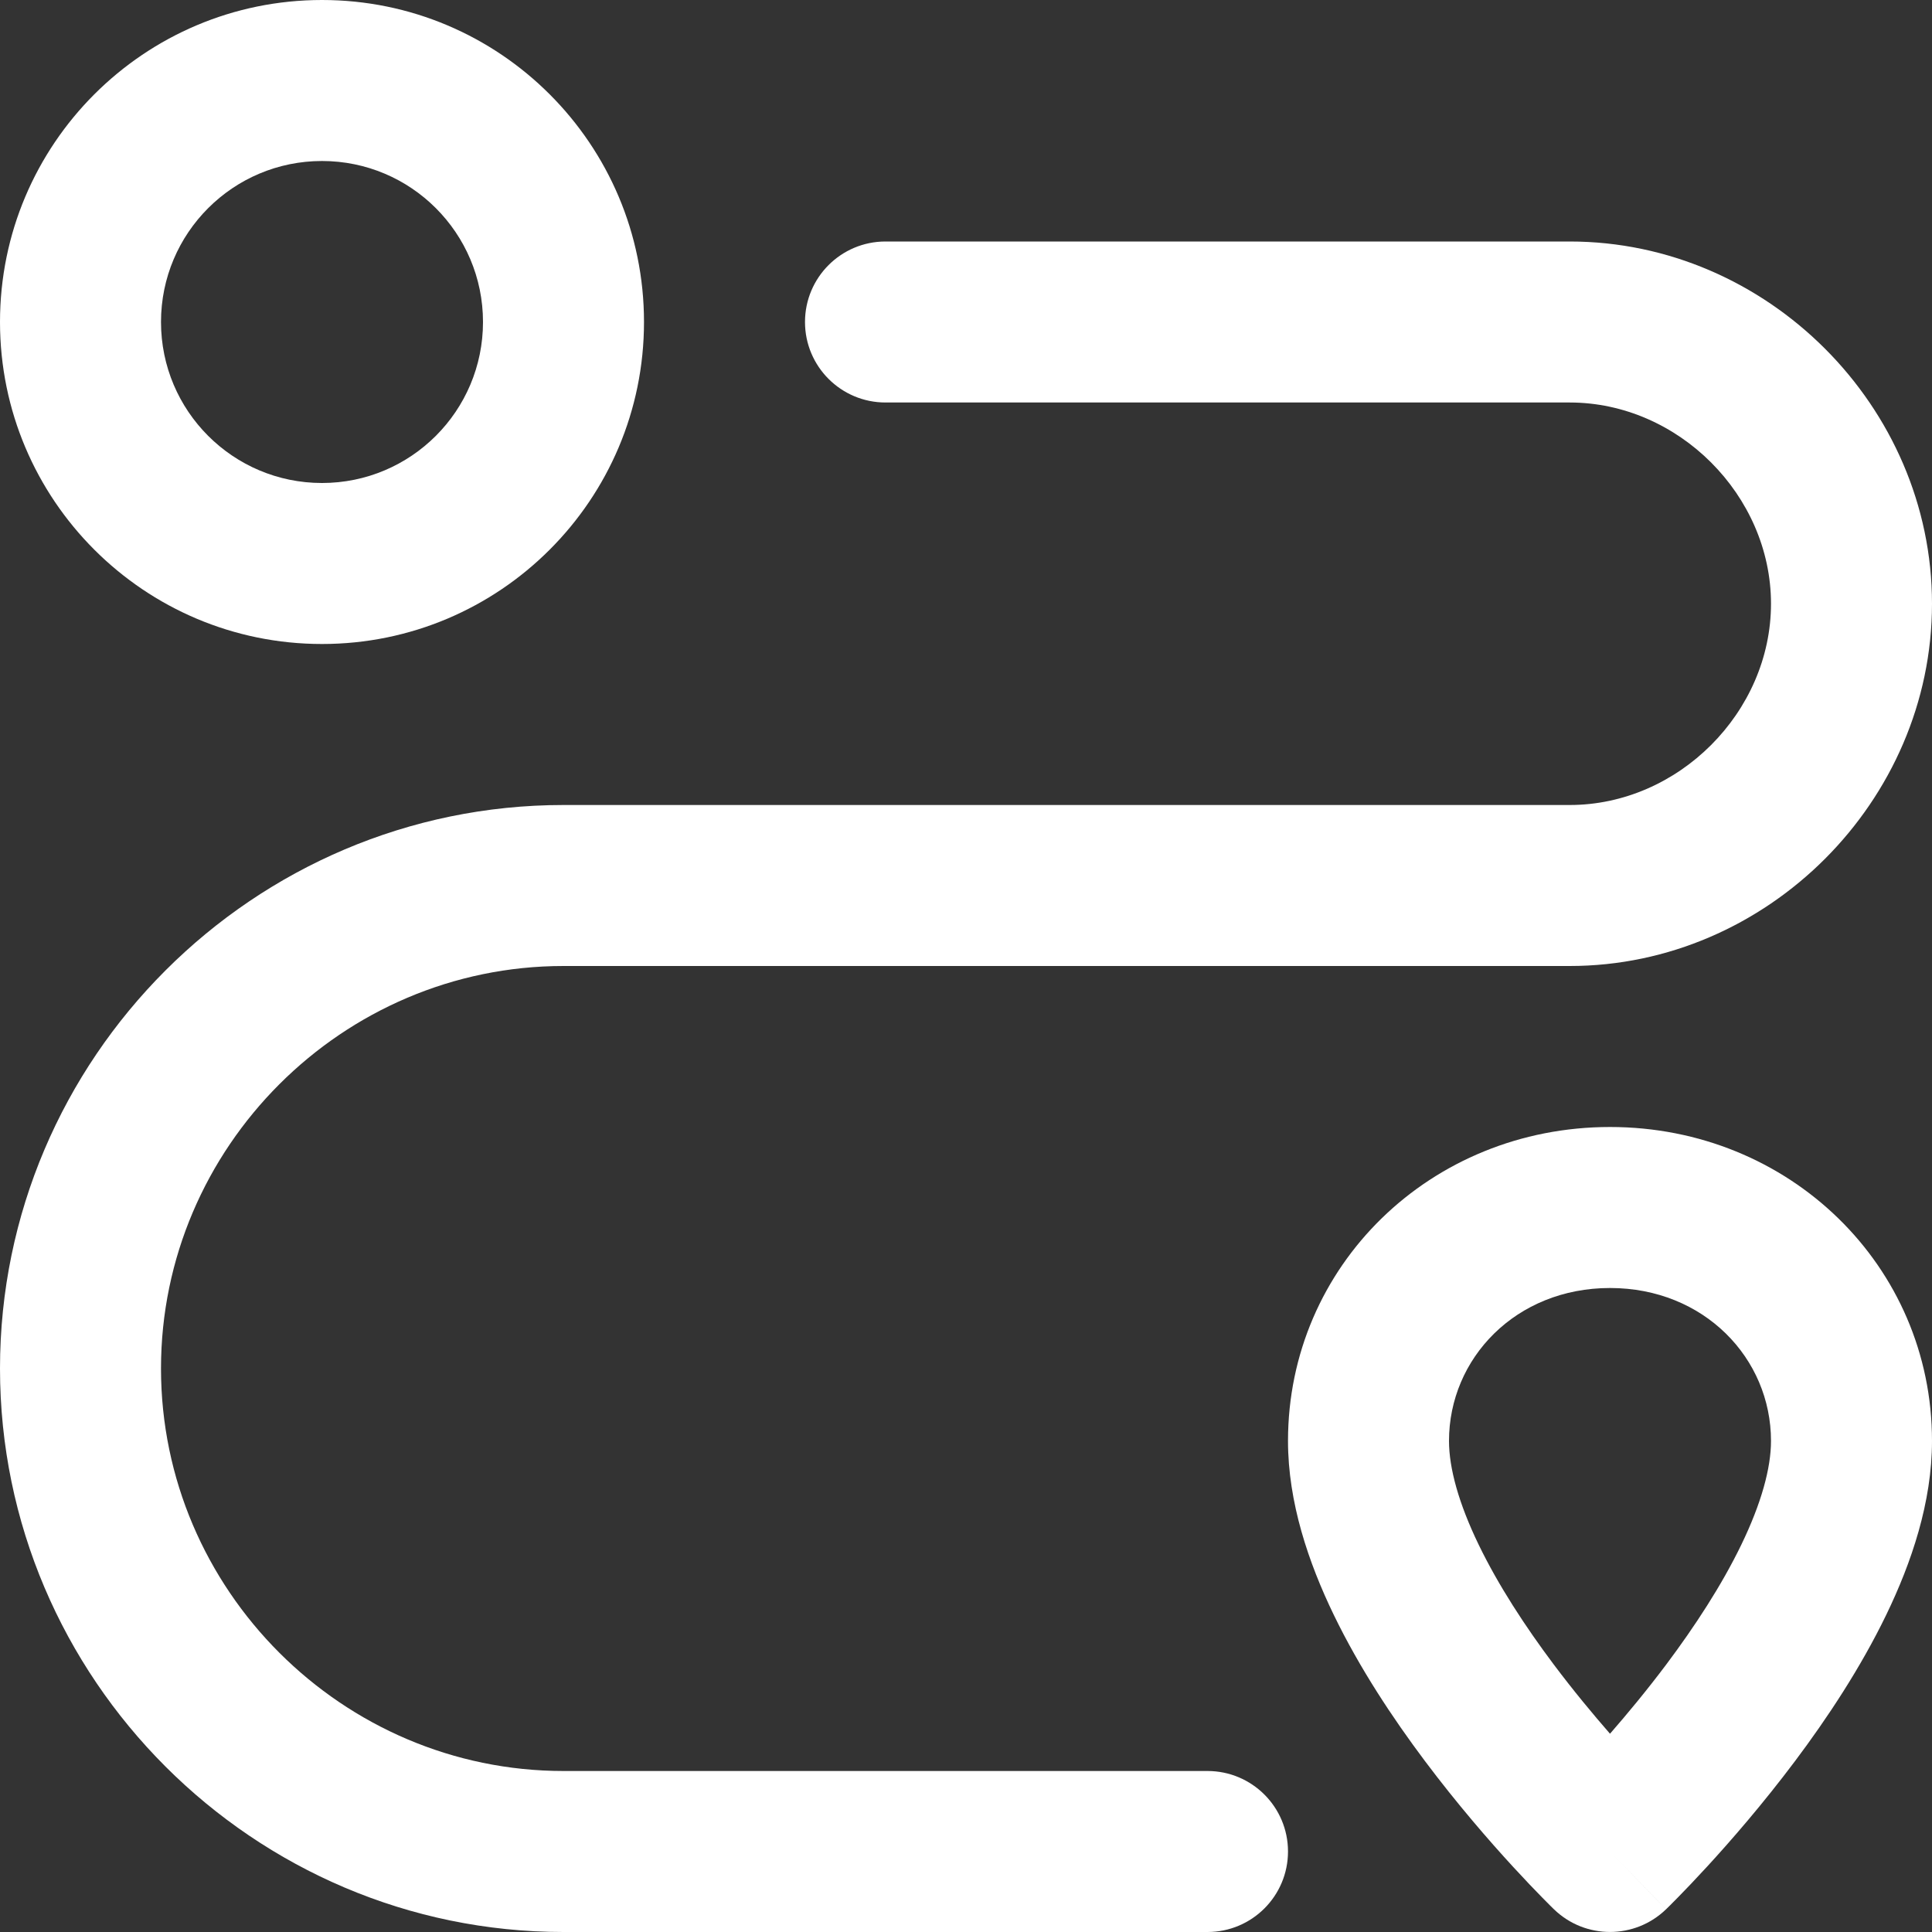 <svg width="69" height="69" viewBox="0 0 69 69" fill="none" xmlns="http://www.w3.org/2000/svg">
<rect x="0" y="0" width="69" height="69" fill="#333333" stroke="none"/>
<path fill-rule="evenodd" clip-rule="evenodd" d="M46 51.462C46 45.211 51.089 40.25 57.5 40.25C63.911 40.25 69 45.211 69 51.462C69 53.654 68.267 55.811 67.365 57.674C66.449 59.568 65.257 61.365 64.112 62.891C62.962 64.424 61.819 65.739 60.965 66.668C60.537 67.134 60.178 67.508 59.922 67.768C59.795 67.898 59.693 68 59.621 68.072L59.535 68.156L59.511 68.18L59.5 68.19C59.5 68.19 59.498 68.192 57.5 66.125C55.502 68.192 55.501 68.191 55.501 68.191L55.489 68.18L55.465 68.156L55.379 68.072C55.307 68 55.205 67.898 55.078 67.768C54.822 67.508 54.463 67.134 54.035 66.668C53.181 65.739 52.038 64.424 50.888 62.891C49.743 61.365 48.551 59.568 47.635 57.674C46.733 55.811 46 53.654 46 51.462ZM57.5 66.125L55.501 68.191C56.615 69.269 58.386 69.267 59.5 68.19L57.5 66.125ZM57.5 61.919C58.117 61.212 58.817 60.368 59.513 59.441C60.525 58.091 61.489 56.618 62.189 55.17C62.905 53.691 63.25 52.433 63.25 51.462C63.25 48.514 60.864 46 57.5 46C54.136 46 51.75 48.514 51.75 51.462C51.75 52.433 52.095 53.691 52.811 55.17C53.511 56.618 54.475 58.091 55.487 59.441C56.183 60.368 56.883 61.212 57.5 61.919Z" fill="white"/>
<path fill-rule="evenodd" clip-rule="evenodd" d="M11.5 5.75C8.324 5.75 5.75 8.324 5.75 11.5C5.75 14.676 8.324 17.25 11.5 17.25C14.676 17.25 17.25 14.676 17.25 11.5C17.25 8.324 14.676 5.75 11.5 5.75ZM0 11.5C0 5.149 5.149 0 11.5 0C17.851 0 23 5.149 23 11.5C23 17.851 17.851 23 11.5 23C5.149 23 0 17.851 0 11.5Z" fill="white"/>
<path fill-rule="evenodd" clip-rule="evenodd" d="M28.75 11.5C28.75 9.912 30.037 8.625 31.625 8.625H56.062C63.113 8.625 69 14.512 69 21.562C69 28.613 63.113 34.5 56.062 34.5H20.125C12.225 34.5 5.75 40.975 5.75 48.875C5.75 56.775 12.225 63.25 20.125 63.25H43.125C44.713 63.25 46 64.537 46 66.125C46 67.713 44.713 69 43.125 69H20.125C9.05 69 0 59.95 0 48.875C0 37.8 9.05 28.75 20.125 28.75H56.062C59.937 28.75 63.25 25.437 63.25 21.562C63.25 17.688 59.937 14.375 56.062 14.375H31.625C30.037 14.375 28.75 13.088 28.75 11.5Z" fill="white"/>
</svg>
